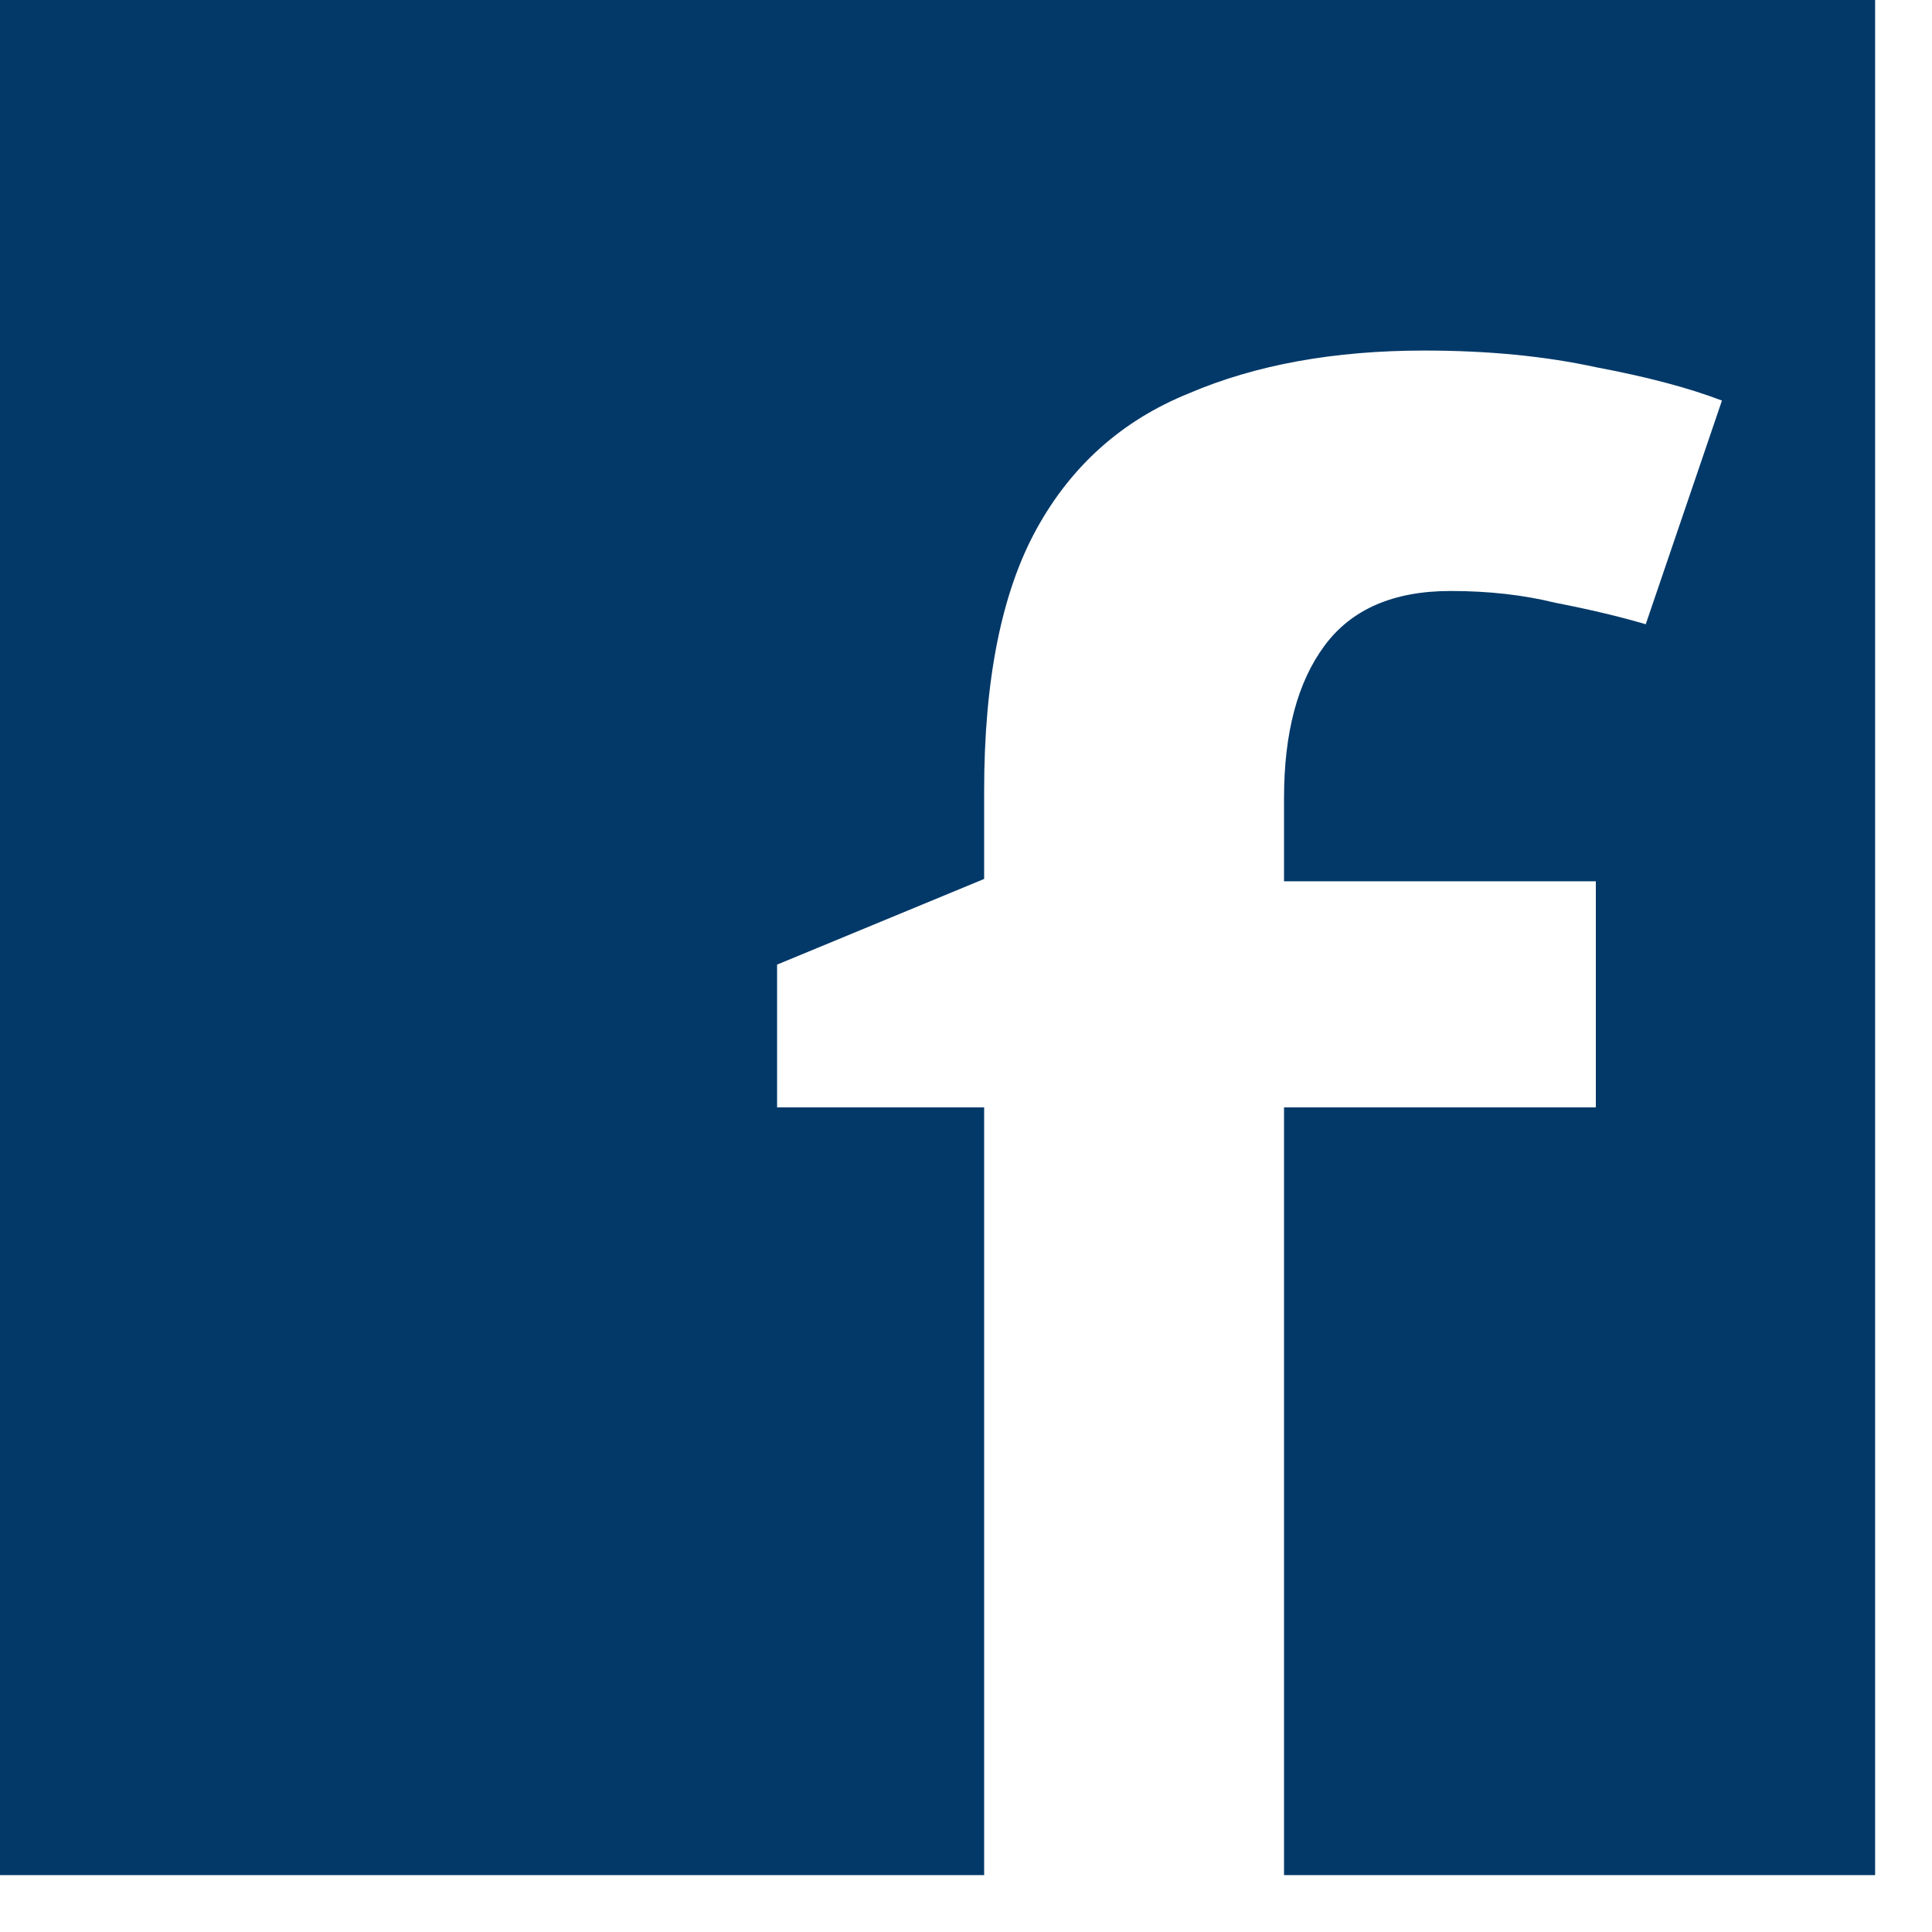 <svg width="18" height="18" viewBox="0 0 18 18" fill="none" xmlns="http://www.w3.org/2000/svg">
<path fill-rule="evenodd" clip-rule="evenodd" d="M11.963 17.47H17.47L17.47 0H0V17.47L9.169 17.47V10.317H7.24V8.987L9.169 8.189V7.368C9.169 6.333 9.332 5.52 9.657 4.929C9.982 4.338 10.455 3.916 11.076 3.665C11.697 3.399 12.428 3.266 13.271 3.266C13.862 3.266 14.395 3.318 14.868 3.421C15.341 3.51 15.732 3.613 16.043 3.732L15.333 5.816C15.082 5.742 14.801 5.676 14.491 5.616C14.195 5.543 13.87 5.506 13.515 5.506C12.983 5.506 12.591 5.676 12.34 6.016C12.088 6.356 11.963 6.829 11.963 7.435V8.211H14.868V10.317H11.963V17.47Z" fill="#033968"/>
</svg>
